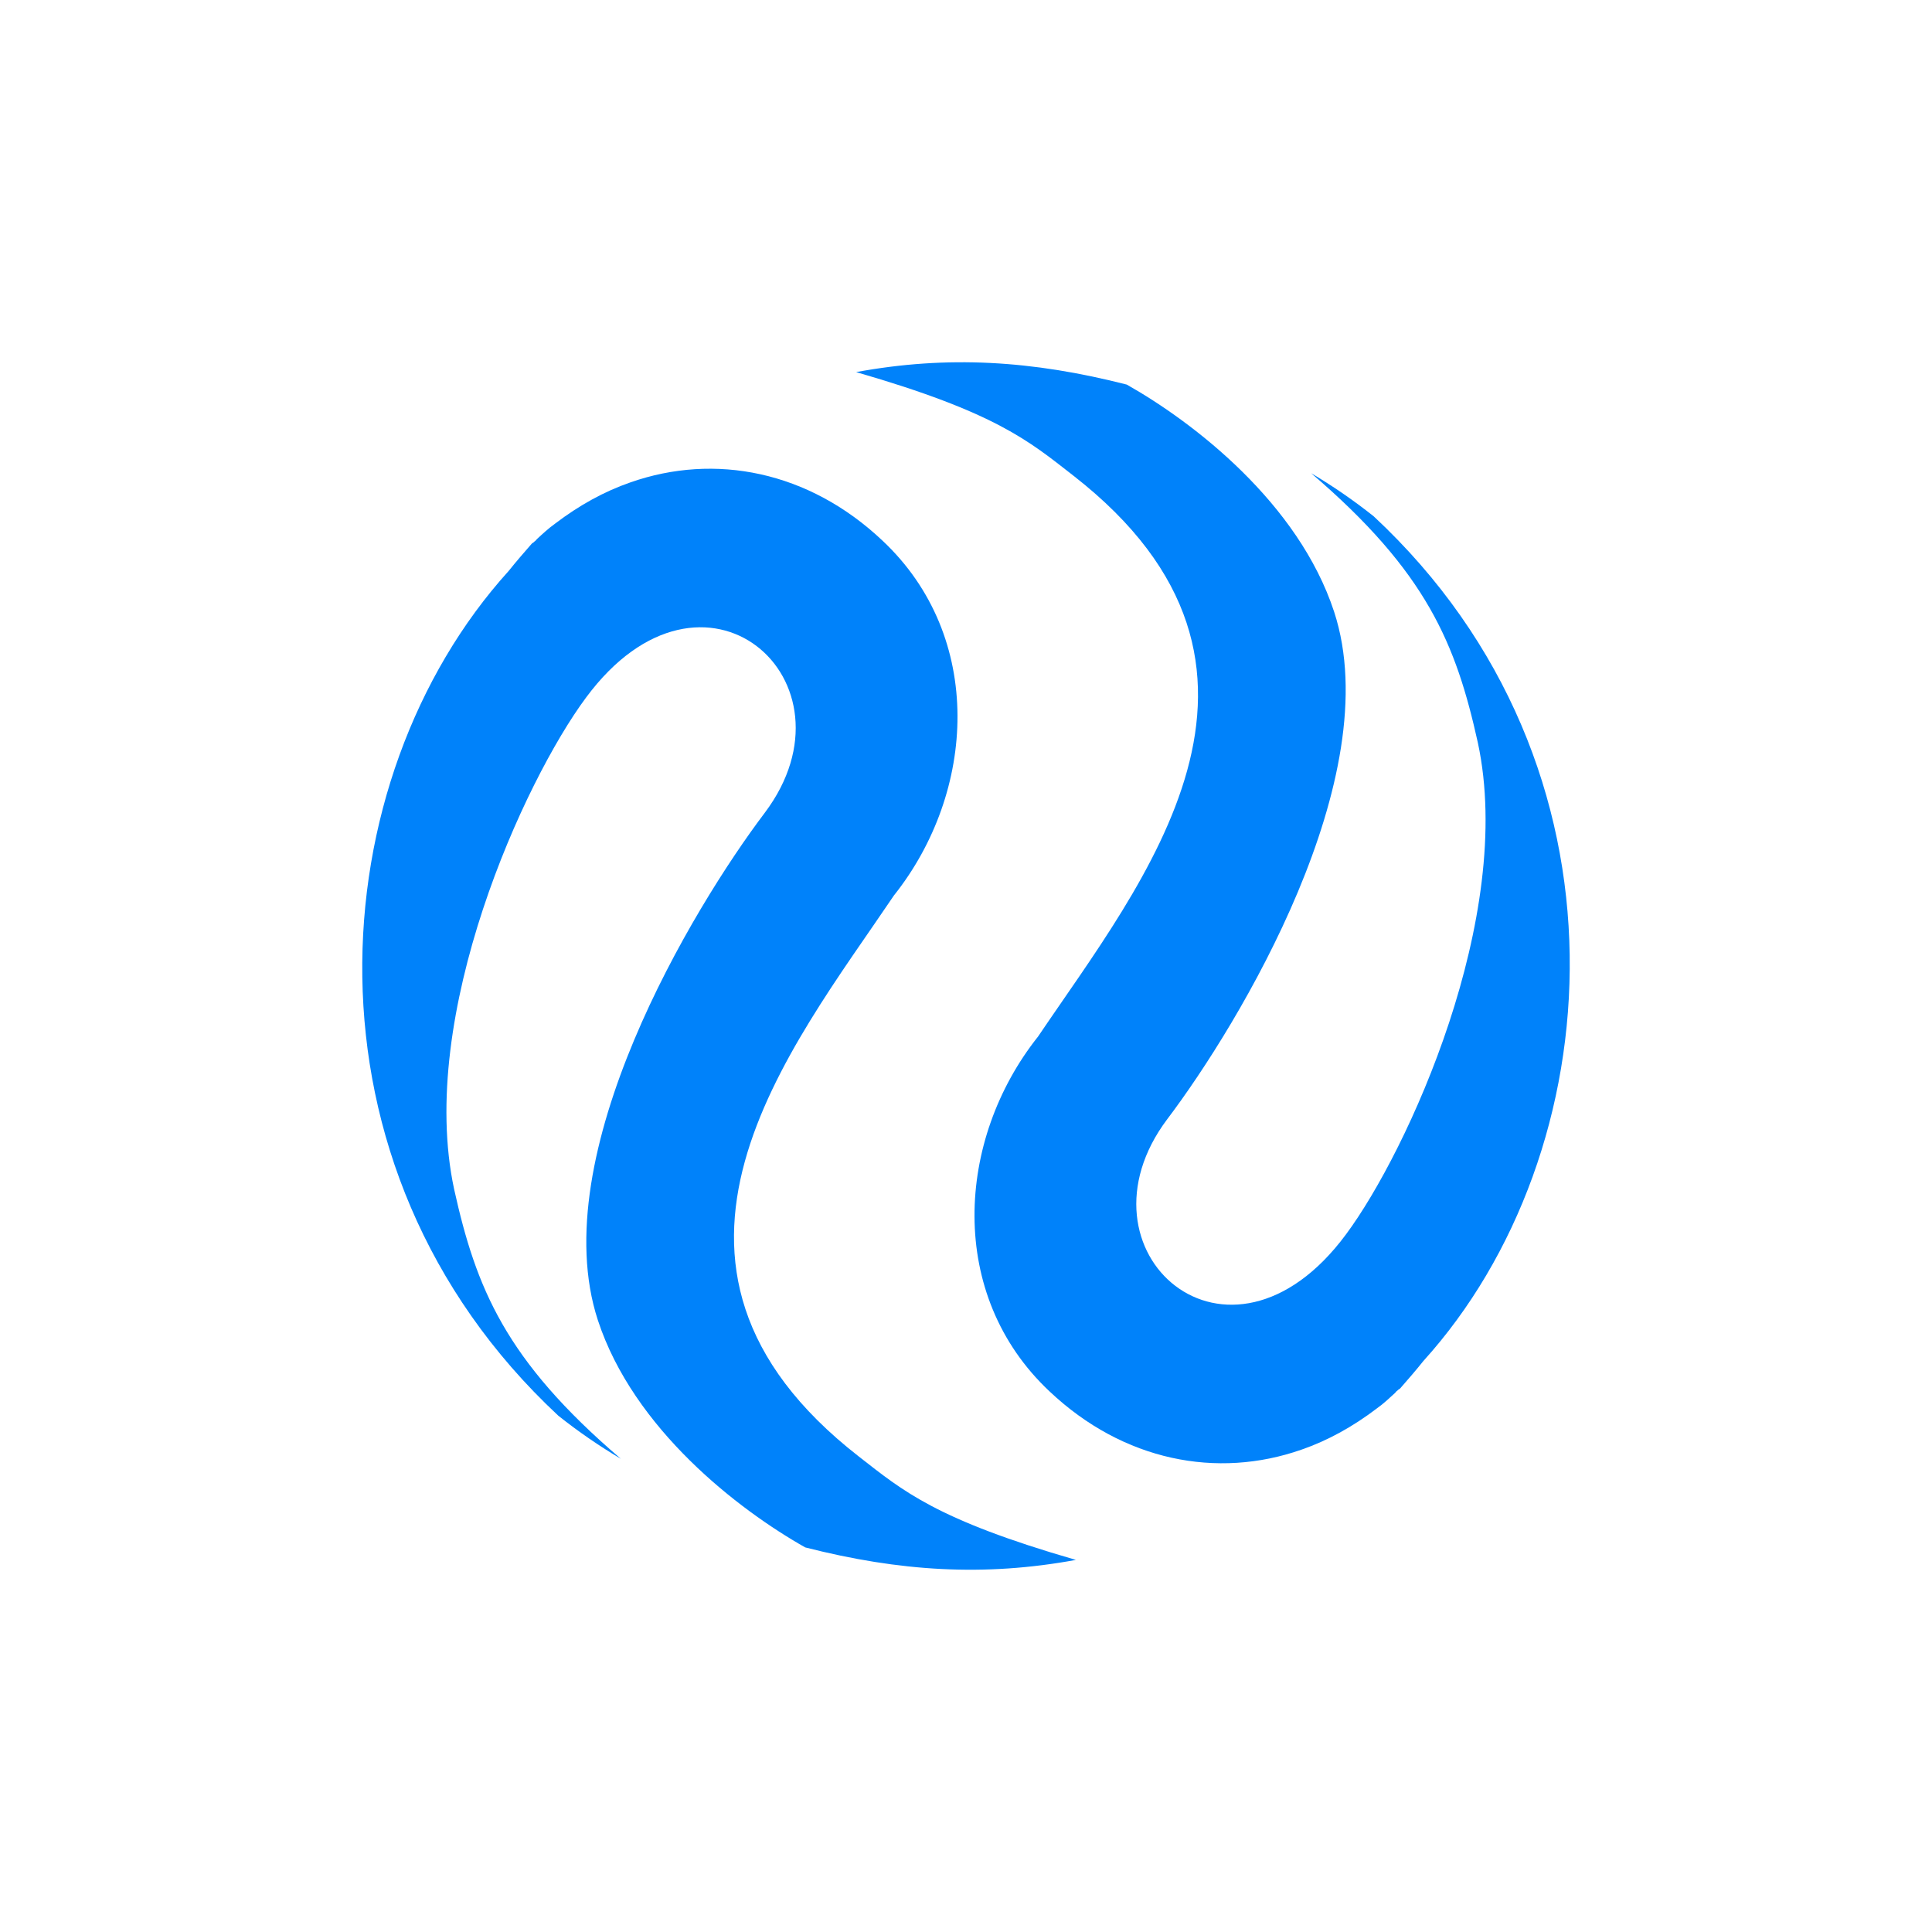 <svg width="32" height="32" viewBox="0 0 32 32" fill="none" xmlns="http://www.w3.org/2000/svg">
<path d="M8.425 9.457C8.549 9.301 8.681 9.15 8.812 9C8.818 8.993 8.832 8.991 8.837 8.984C8.849 8.969 8.868 8.96 8.88 8.945L8.892 8.93C8.984 8.845 9.082 8.753 9.194 8.673C9.592 8.37 10.005 8.141 10.441 7.99C11.839 7.499 13.395 7.801 14.615 8.953C16.318 10.55 16.166 13.123 14.806 14.832C13.087 17.381 10.134 20.937 14.223 24.123C14.958 24.696 15.504 25.168 17.82 25.837C16.305 26.116 14.901 26.029 13.337 25.63C12.232 25.006 10.493 23.67 9.902 21.865C9.008 19.128 11.476 15.037 12.668 13.461C14.306 11.28 11.656 8.919 9.706 11.555C8.686 12.928 6.902 16.815 7.522 19.698C7.885 21.333 8.368 22.525 10.283 24.162C9.928 23.952 9.583 23.715 9.248 23.449C4.798 19.303 5.314 12.893 8.425 9.457Z" fill="#0082FA"/>
<path d="M23.575 22.543C23.451 22.699 23.319 22.85 23.188 23C23.182 23.007 23.169 23.009 23.163 23.016C23.151 23.031 23.131 23.04 23.12 23.055L23.108 23.07C23.016 23.154 22.919 23.247 22.806 23.327C22.408 23.63 21.994 23.859 21.559 24.01C20.161 24.501 18.605 24.199 17.385 23.047C15.682 21.45 15.834 18.878 17.194 17.168C18.913 14.619 21.866 11.063 17.777 7.877C17.042 7.304 16.496 6.832 14.18 6.163C15.695 5.884 17.099 5.97 18.663 6.37C19.768 6.994 21.507 8.33 22.098 10.135C22.992 12.872 20.524 16.963 19.332 18.539C17.694 20.72 20.344 23.081 22.294 20.445C23.314 19.072 25.098 15.185 24.478 12.302C24.116 10.667 23.632 9.475 21.717 7.838C22.072 8.048 22.417 8.285 22.752 8.551C27.202 12.697 26.686 19.107 23.575 22.543Z" fill="#0082FA"/>
</svg>
